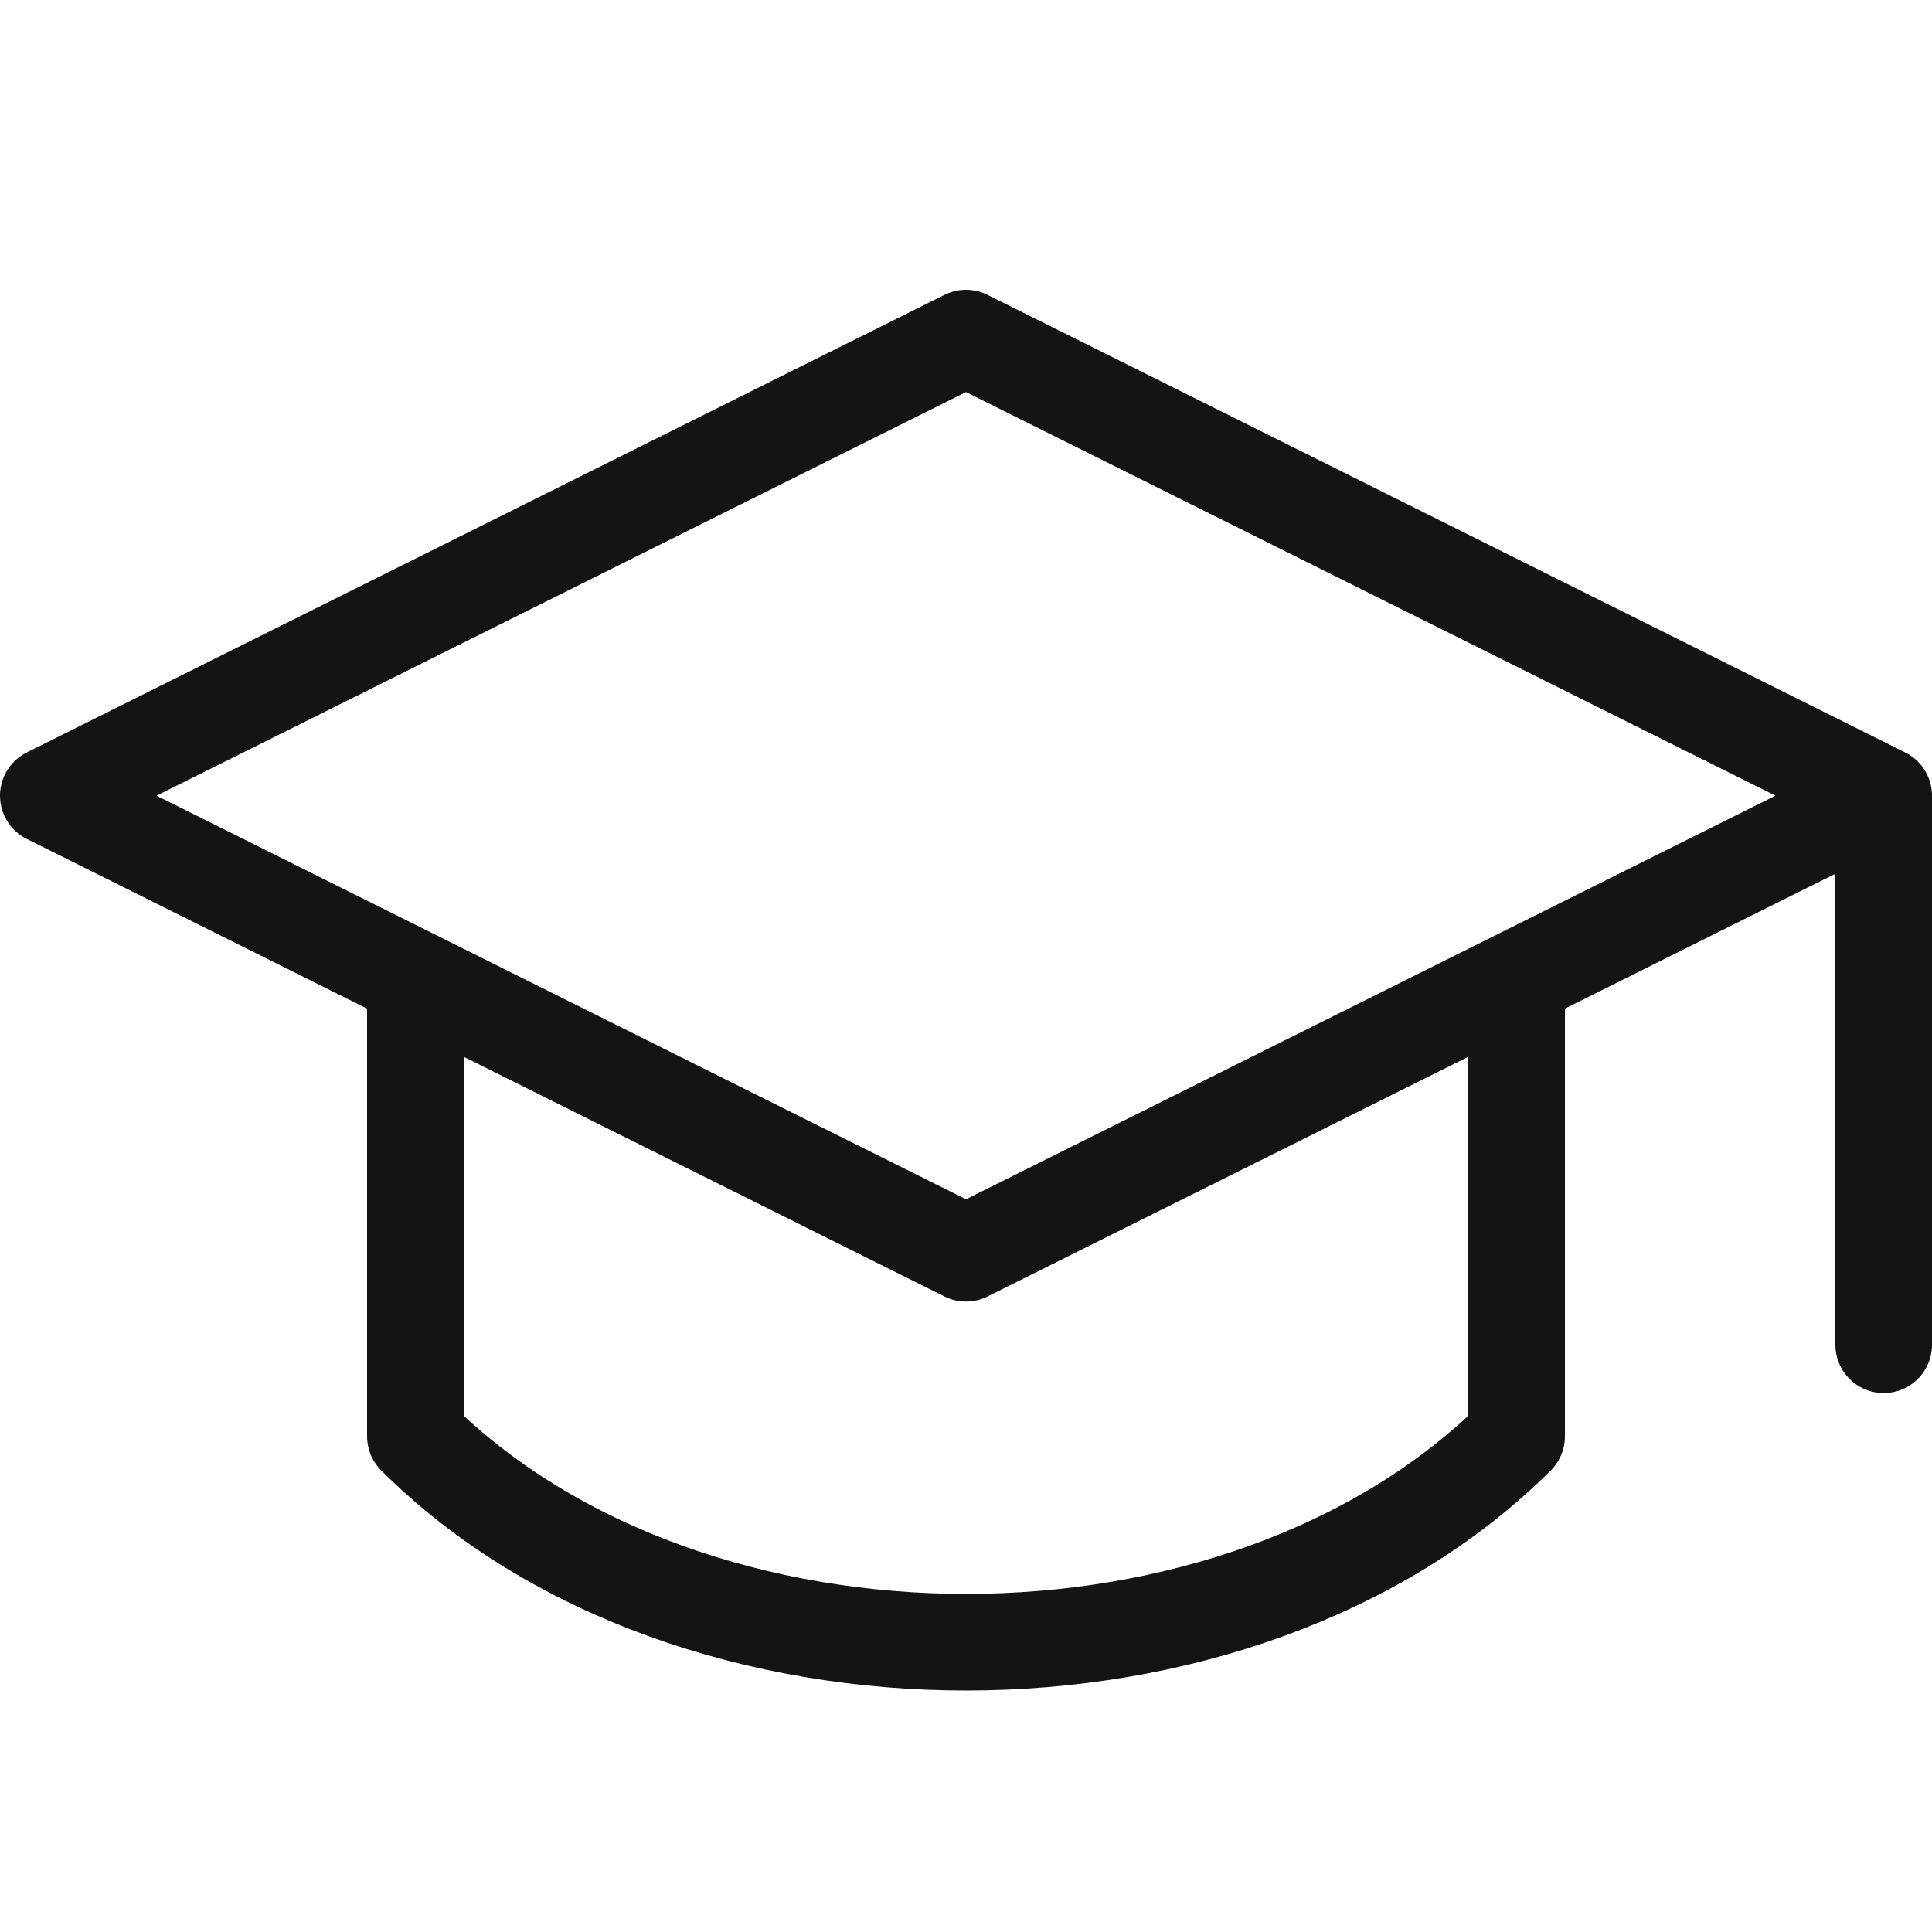 <?xml version="1.0" encoding="UTF-8"?> <svg xmlns="http://www.w3.org/2000/svg" width="40" height="40" viewBox="0 0 40 40" fill="none"><path d="M39 16.474V27.842M39 16.474L20 7L1 16.474L20 25.947L39 16.474ZM8.6 20.263V29.737C14.3 35.421 25.7 35.421 31.4 29.737V20.263" stroke="#141414" stroke-width="2" stroke-linecap="round" stroke-linejoin="round"></path></svg> 